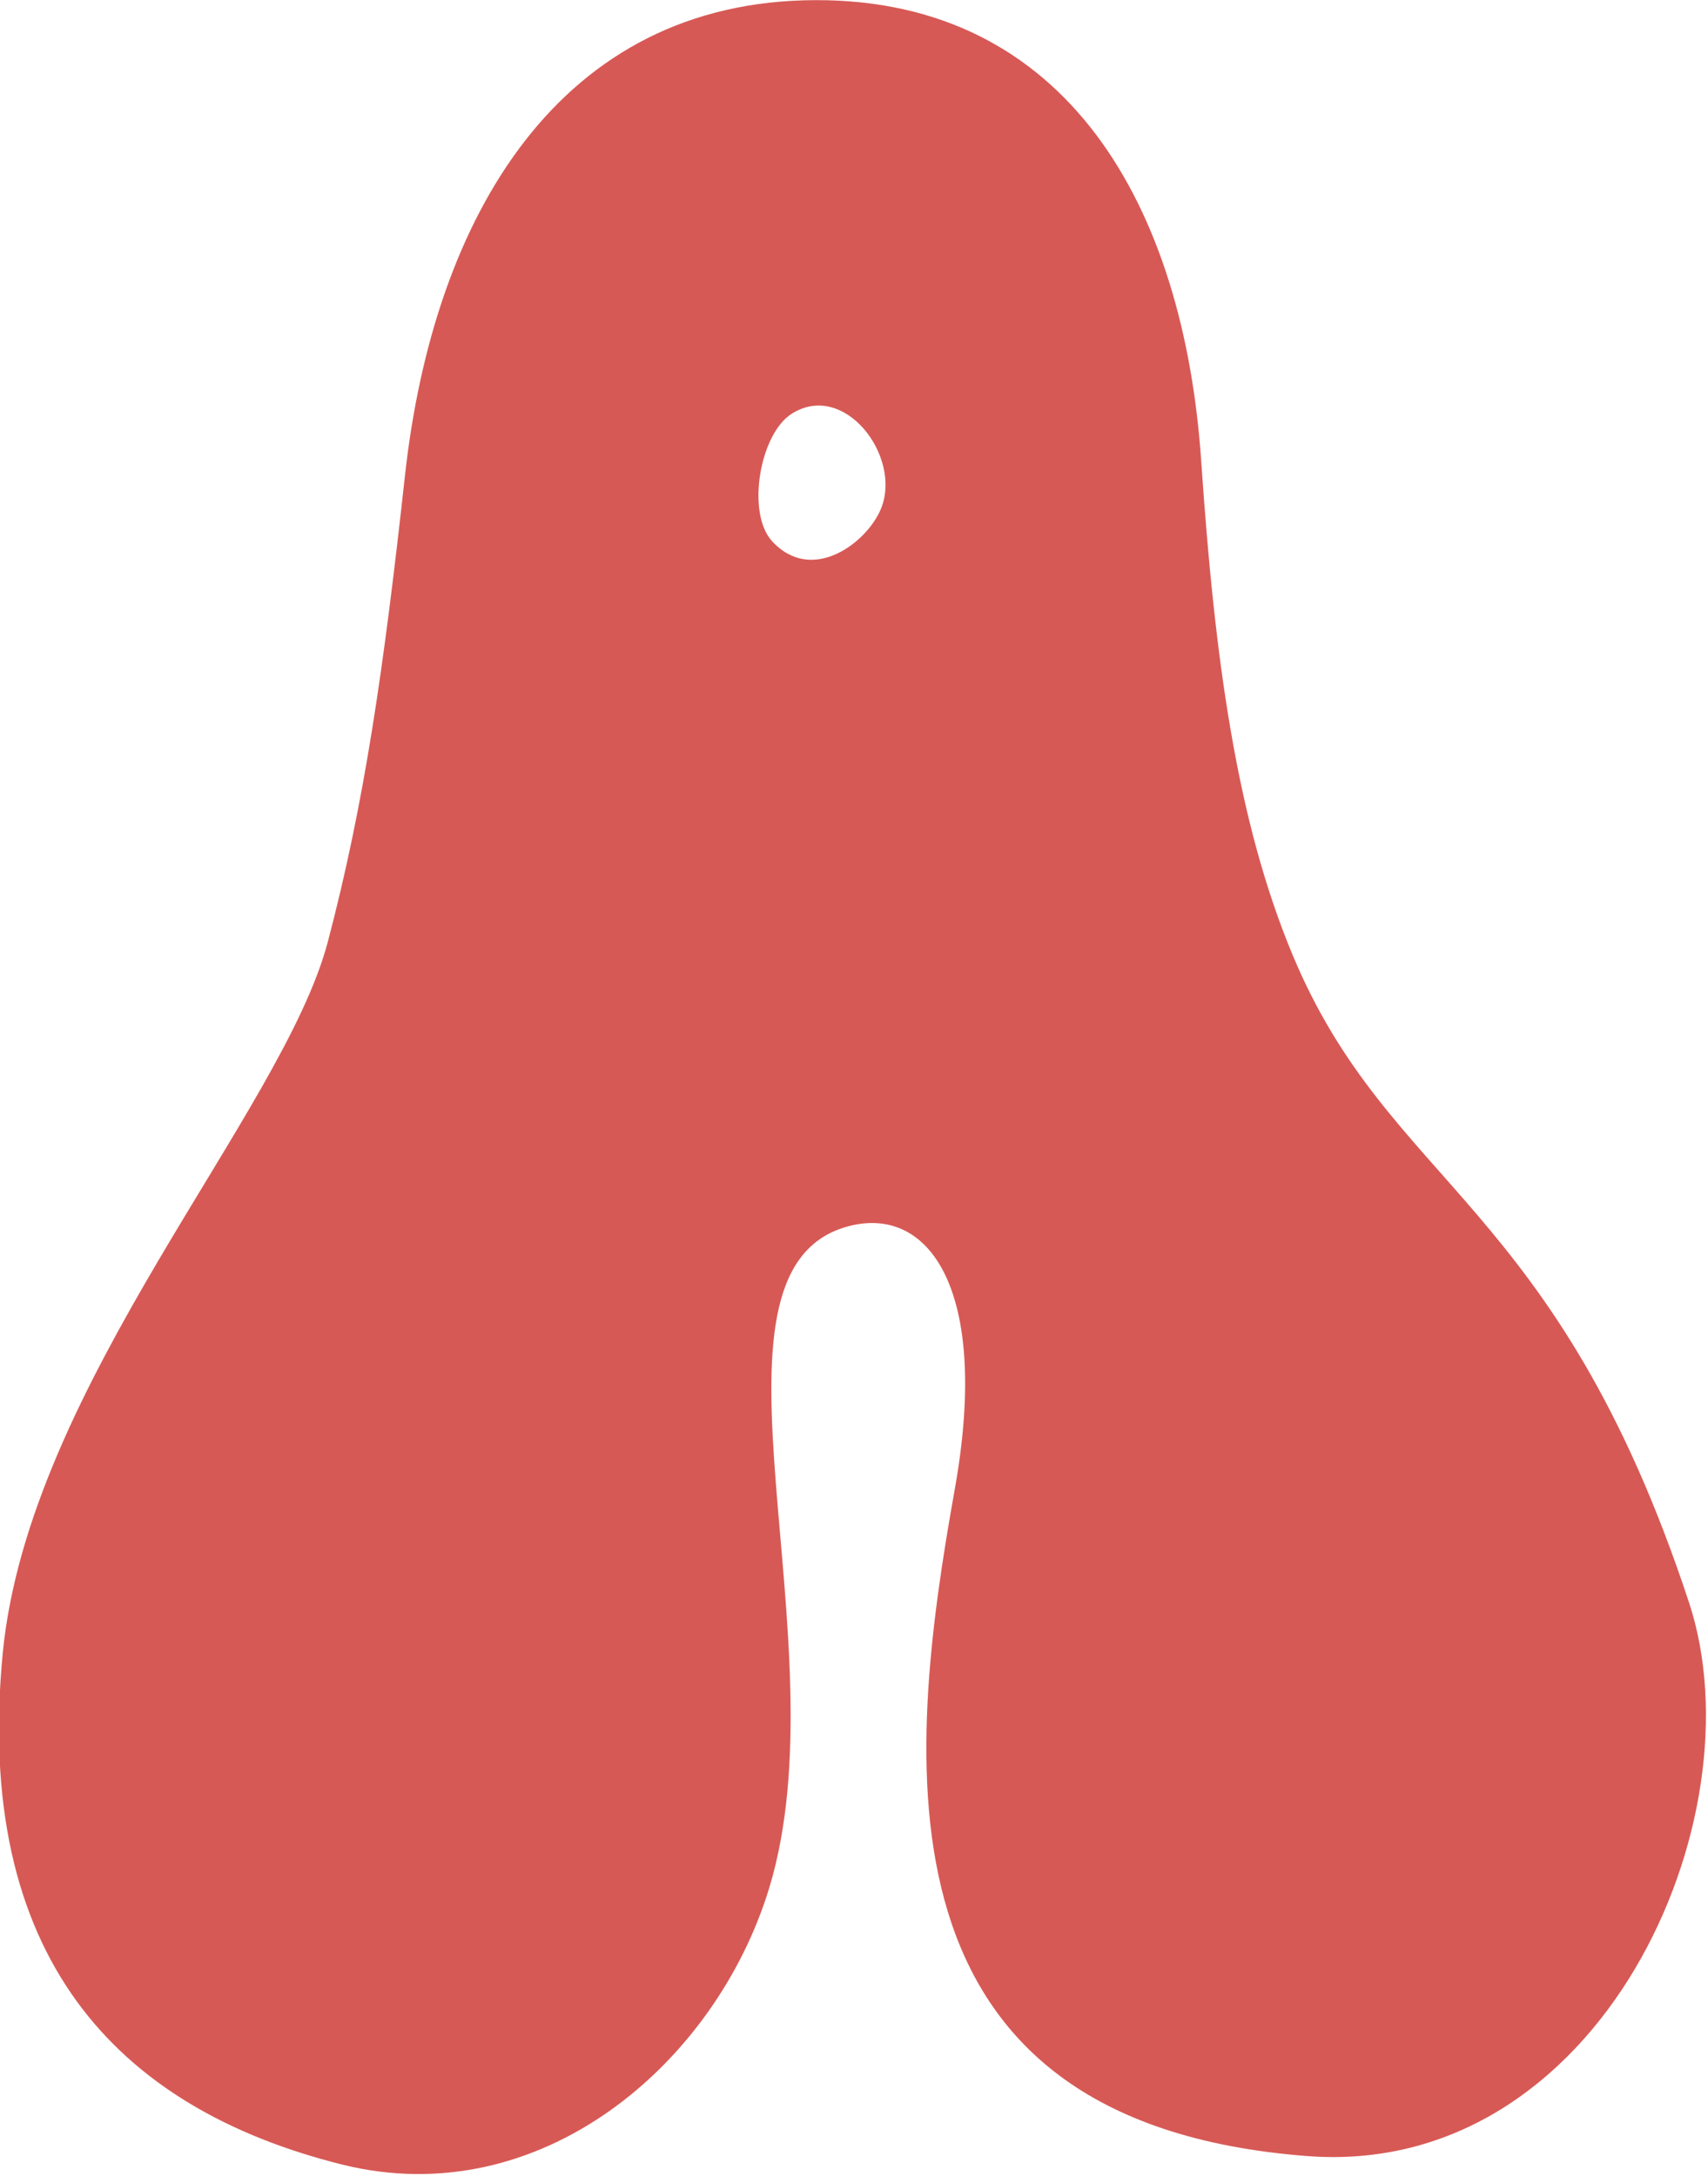 <?xml version="1.0" encoding="UTF-8" standalone="no"?>
<!DOCTYPE svg PUBLIC "-//W3C//DTD SVG 1.1//EN" "http://www.w3.org/Graphics/SVG/1.1/DTD/svg11.dtd">
<svg width="100%" height="100%" viewBox="0 0 1179 1502" version="1.1" xmlns="http://www.w3.org/2000/svg" xmlns:xlink="http://www.w3.org/1999/xlink" xml:space="preserve" xmlns:serif="http://www.serif.com/" style="fill-rule:evenodd;clip-rule:evenodd;stroke-linejoin:round;stroke-miterlimit:2;">
    <g transform="matrix(1,0,0,1,-67445,-54284)">
        <g transform="matrix(1,0,0,1,-0.333,0)">
            <g id="A" transform="matrix(1.111,0,0,1.111,31726.6,24344.2)">
                <path d="M32656.6,26948.6C32498,26949.1 32419.5,27082.4 32401.7,27243.9C32388.5,27364 32376.6,27447 32353.7,27533.9C32325.6,27640 32168,27808.9 32151.8,27975.4C32133.6,28163.5 32221.9,28258.1 32362.3,28293.3C32485.7,28324.2 32595,28230.6 32628.1,28121.2C32674.1,27969.5 32577.2,27740.4 32675.1,27711C32726.7,27695.5 32765.6,27749 32743.3,27873.7C32713.3,28041.8 32688.6,28267.1 32962.2,28288.1C33144.3,28302.1 33243.9,28079 33199.5,27944.2C33117.1,27694.3 33013.3,27686.2 32953.1,27541.6C32918.5,27458.6 32904.8,27358.5 32896.4,27234.9C32885.6,27076.7 32813.1,26948.1 32656.6,26948.6ZM32629.8,27284.8C32654.9,27312 32689.3,27285.2 32697.6,27264.2C32710.4,27232.1 32674.8,27185 32642.1,27205.5C32622,27218.1 32613.7,27267.3 32629.8,27284.8Z" style="fill:rgb(215,89,85);"/>
            </g>
        </g>
    </g>
</svg>
